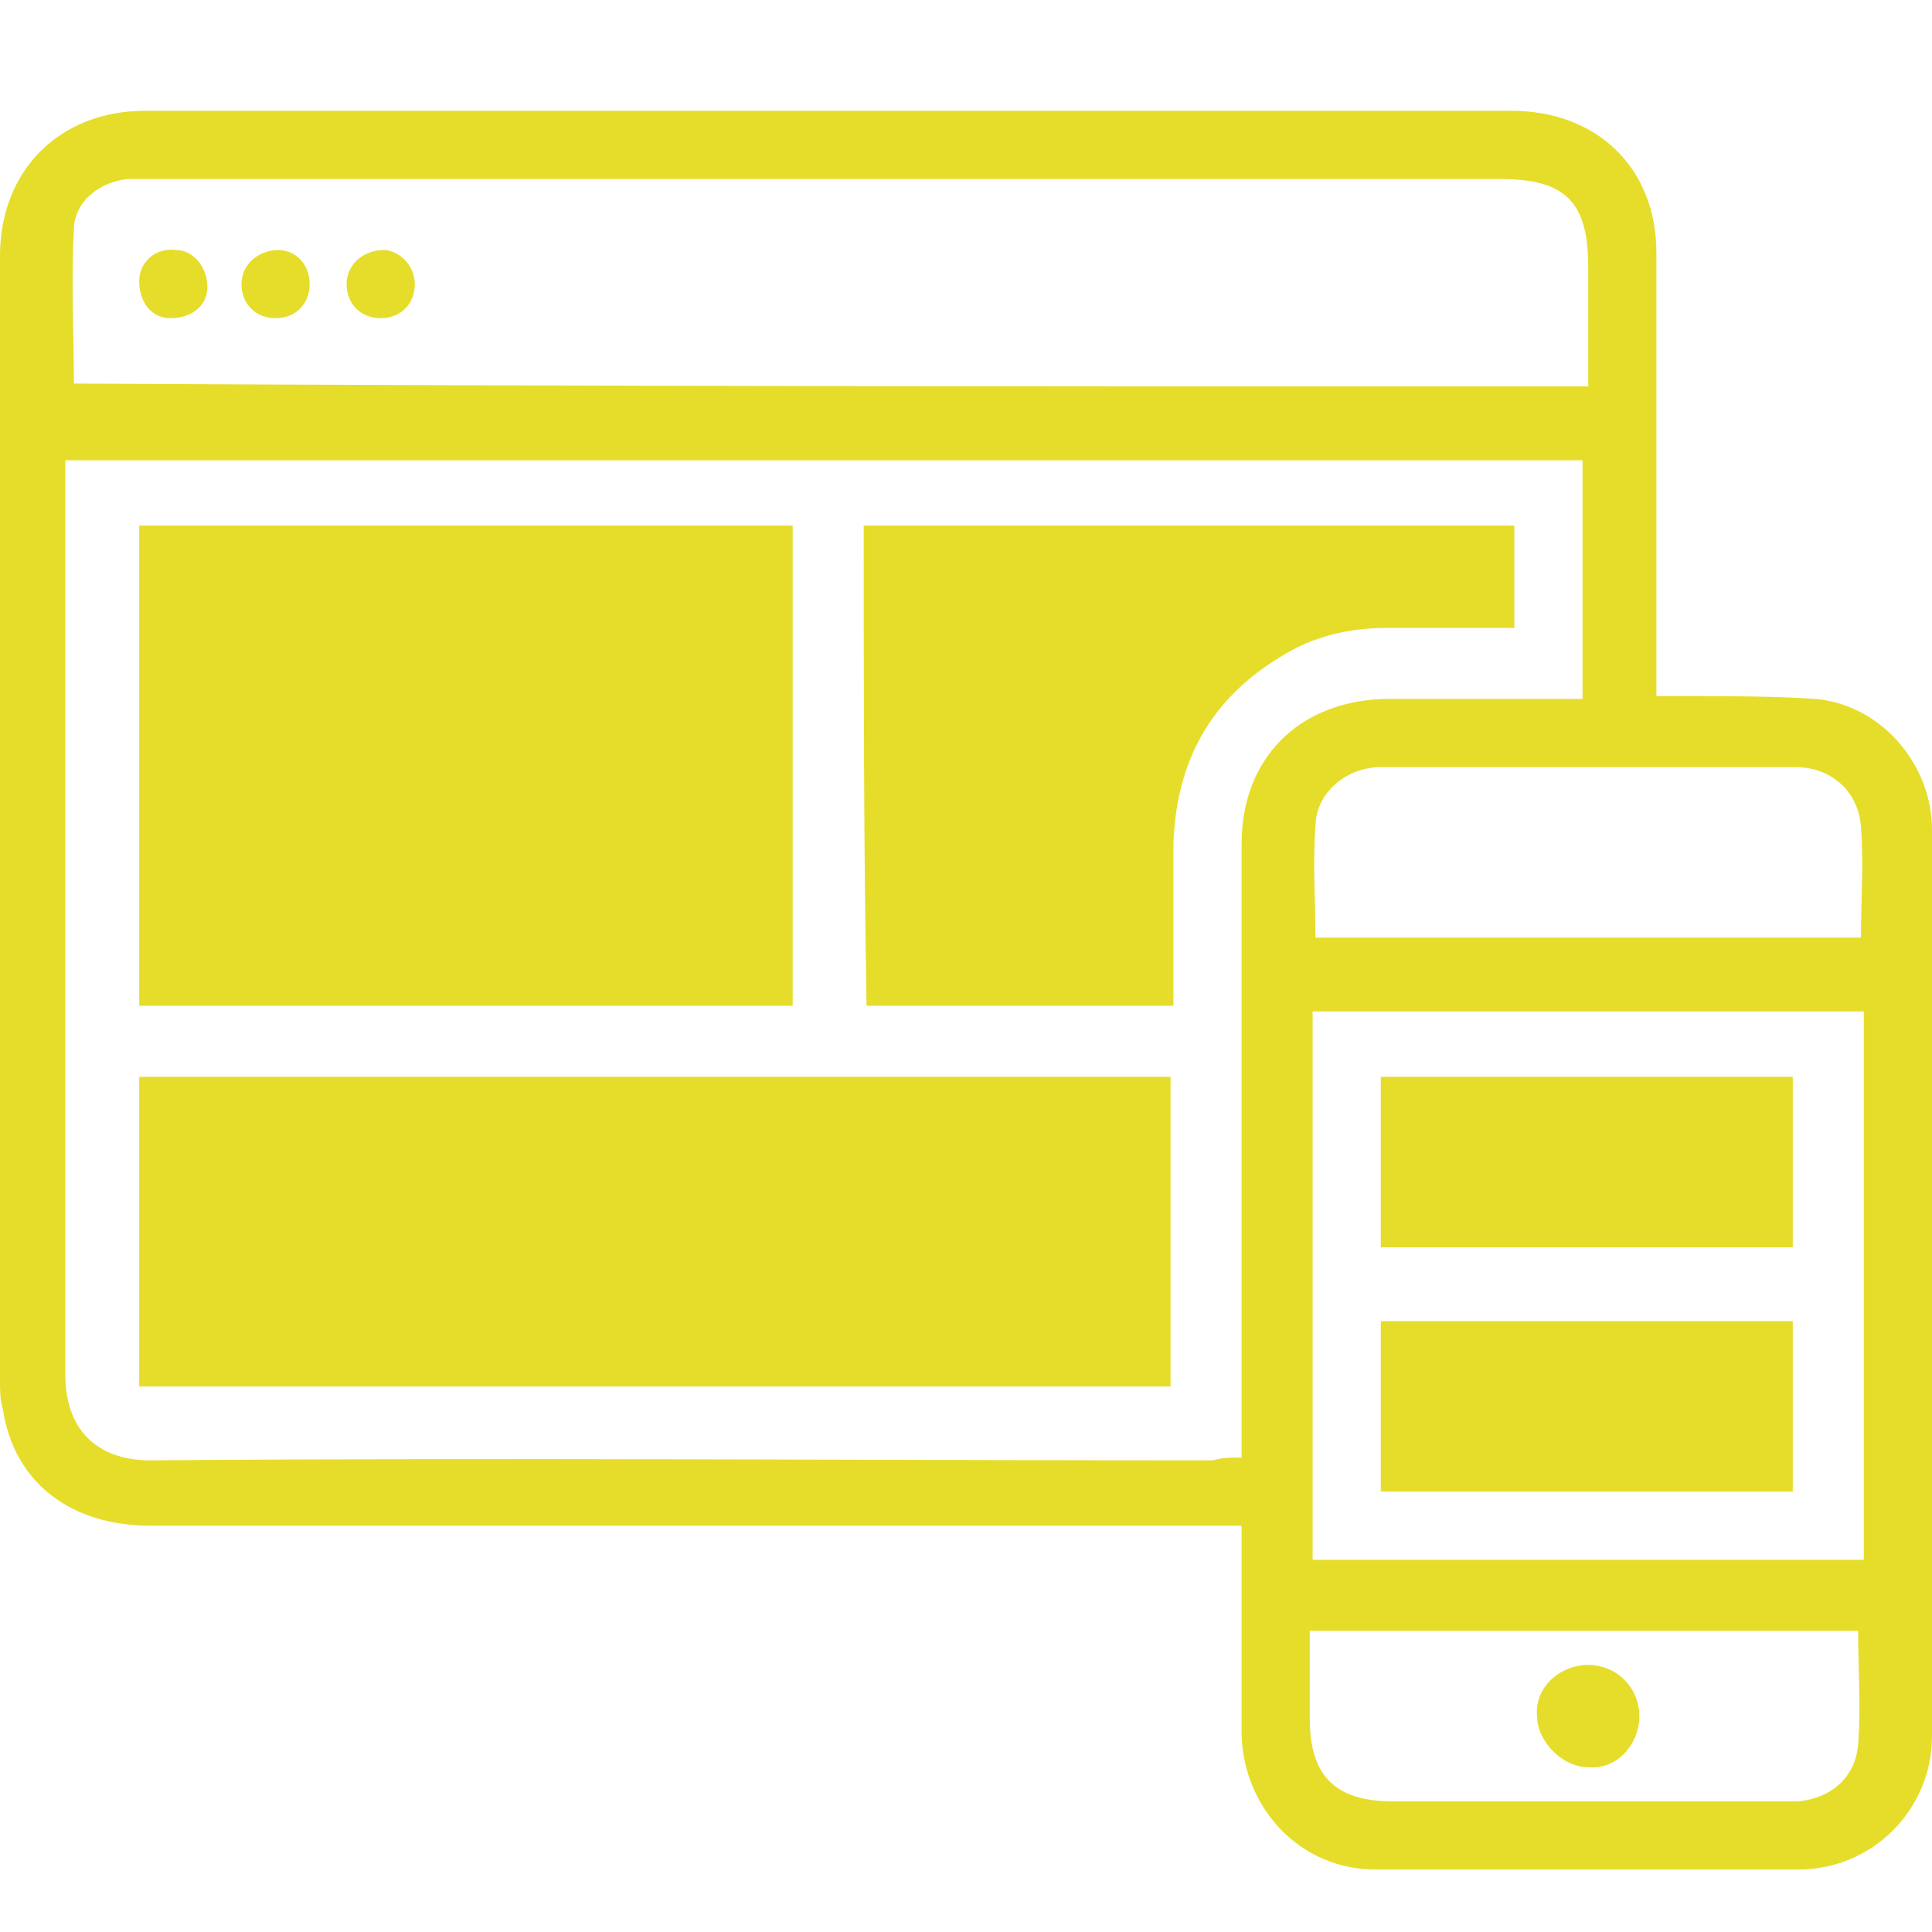 <?xml version="1.0" encoding="utf-8"?>
<!-- Generator: Adobe Illustrator 20.1.0, SVG Export Plug-In . SVG Version: 6.00 Build 0)  -->
<svg version="1.1" id="Ebene_1" xmlns="http://www.w3.org/2000/svg" xmlns:xlink="http://www.w3.org/1999/xlink" x="0px" y="0px"
	 width="68px" height="68px" viewBox="0 0 68 68" style="enable-background:new 0 0 68 68;" xml:space="preserve">
<style type="text/css">
	.st0{fill-rule:evenodd;clip-rule:evenodd;fill:#E6DD2A;}
</style>
<path class="st0" d="M43.7,53.7c-0.4,0-0.8,0-1.1,0c-12.4,0-24.9,0-37.3,0c-2.8,0-4.8-1.5-5.2-4.1C0,49.3,0,48.9,0,48.6
	C0,35.4,0,22.2,0,9C0,6,2.1,3.9,5.1,3.9c16,0,32.1,0,48.1,0c3,0,5.1,2,5.1,5c0,4.9,0,9.7,0,14.6c0,0.3,0,0.6,0,1c0.4,0,0.7,0,1,0
	c1.5,0,3.1,0,4.6,0.1c2.3,0.2,4.1,2.3,4.1,4.6c0,10.6,0,21.2,0,31.9c0,2.6-2.1,4.7-4.7,4.7c-5,0-9.9,0-14.9,0
	c-2.6,0-4.6-2.1-4.7-4.7c0-2.2,0-4.3,0-6.5C43.7,54.4,43.7,54.1,43.7,53.7z M43.7,51.3c0-0.4,0-0.7,0-1c0-6.9,0-13.7,0-20.6
	c0-3,2-5,5-5.1c2.1,0,4.1,0,6.2,0c0.3,0,0.6,0,0.8,0c0-2.8,0-5.6,0-8.4c-17.8,0-35.6,0-53.4,0c0,0.3,0,0.6,0,0.8
	c0,10.5,0,20.9,0,31.4c0,1.8,1,3,3,3c12.5-0.1,24.9,0,37.4,0C43,51.3,43.3,51.3,43.7,51.3z M55.9,13.6c0-1.4,0-2.8,0-4.2
	c0-2.3-0.8-3.1-3.1-3.1c-15.8,0-31.5,0-47.3,0c-0.3,0-0.7,0-1,0c-1,0.1-1.9,0.8-1.9,1.8c-0.1,1.8,0,3.6,0,5.4
	C20.3,13.6,38,13.6,55.9,13.6z M46.2,54.9c6.5,0,12.9,0,19.4,0c0-6.5,0-12.9,0-19.3c-6.5,0-12.9,0-19.4,0
	C46.2,42,46.2,48.4,46.2,54.9z M65.5,33c0-1.3,0.1-2.6,0-3.9c-0.1-1.3-1.1-2.1-2.3-2.1c-4.9,0-9.8,0-14.6,0c-1.2,0-2.3,0.9-2.3,2.1
	c-0.1,1.3,0,2.6,0,3.9C52.6,33,59,33,65.5,33z M46.1,57.4c0,1.1,0,2.1,0,3.1c0,2,0.9,2.9,2.9,2.9c4.1,0,8.2,0,12.3,0
	c0.7,0,1.4,0,2,0c1.1-0.1,2-0.8,2.1-2c0.1-1.3,0-2.7,0-4C59.1,57.4,52.6,57.4,46.1,57.4z"/>
<path class="st0" d="M41.2,37.9c0,3.6,0,7.2,0,10.9c-12.1,0-24.2,0-36.3,0c0-3.6,0-7.2,0-10.9C17,37.9,29.1,37.9,41.2,37.9z"/>
<path class="st0" d="M4.9,35.4c0-5.7,0-11.3,0-16.9c7.7,0,15.3,0,23,0c0,5.6,0,11.3,0,16.9C20.2,35.4,12.6,35.4,4.9,35.4z"/>
<path class="st0" d="M30.4,18.5c7.6,0,15.2,0,22.9,0c0,1.2,0,2.3,0,3.6c-1.5,0-3,0-4.5,0c-1.3,0-2.6,0.3-3.7,1
	c-2.5,1.5-3.7,3.7-3.8,6.6c0,1.6,0,3.3,0,4.9c0,0.3,0,0.5,0,0.8c-3.6,0-7.2,0-10.8,0C30.4,29.8,30.4,24.2,30.4,18.5z"/>
<path class="st0" d="M14.6,10c0,0.7-0.5,1.2-1.2,1.2c-0.7,0-1.2-0.5-1.2-1.2c0-0.7,0.6-1.2,1.3-1.2C14,8.8,14.6,9.3,14.6,10z"/>
<path class="st0" d="M7.3,10.1c0,0.7-0.6,1.1-1.3,1.1c-0.7,0-1.1-0.6-1.1-1.3c0-0.7,0.6-1.2,1.3-1.1C6.8,8.8,7.3,9.4,7.3,10.1z"/>
<path class="st0" d="M10.9,10c0,0.7-0.5,1.2-1.2,1.2c-0.7,0-1.2-0.5-1.2-1.2c0-0.7,0.6-1.2,1.3-1.2C10.4,8.8,10.9,9.3,10.9,10z"/>
<path class="st0" d="M63.1,37.9c0,2,0,4,0,6c-4.8,0-9.6,0-14.5,0c0-2,0-4,0-6C53.5,37.9,58.2,37.9,63.1,37.9z"/>
<path class="st0" d="M63.1,46.5c0,2,0,4,0,6c-4.8,0-9.6,0-14.5,0c0-2,0-4,0-6C53.5,46.5,58.2,46.5,63.1,46.5z"/>
<path class="st0" d="M55.9,58.6c1,0,1.8,0.8,1.8,1.8c0,1-0.8,1.9-1.8,1.8c-0.9,0-1.8-0.9-1.8-1.8C54,59.4,54.9,58.6,55.9,58.6z"/>
</svg>
